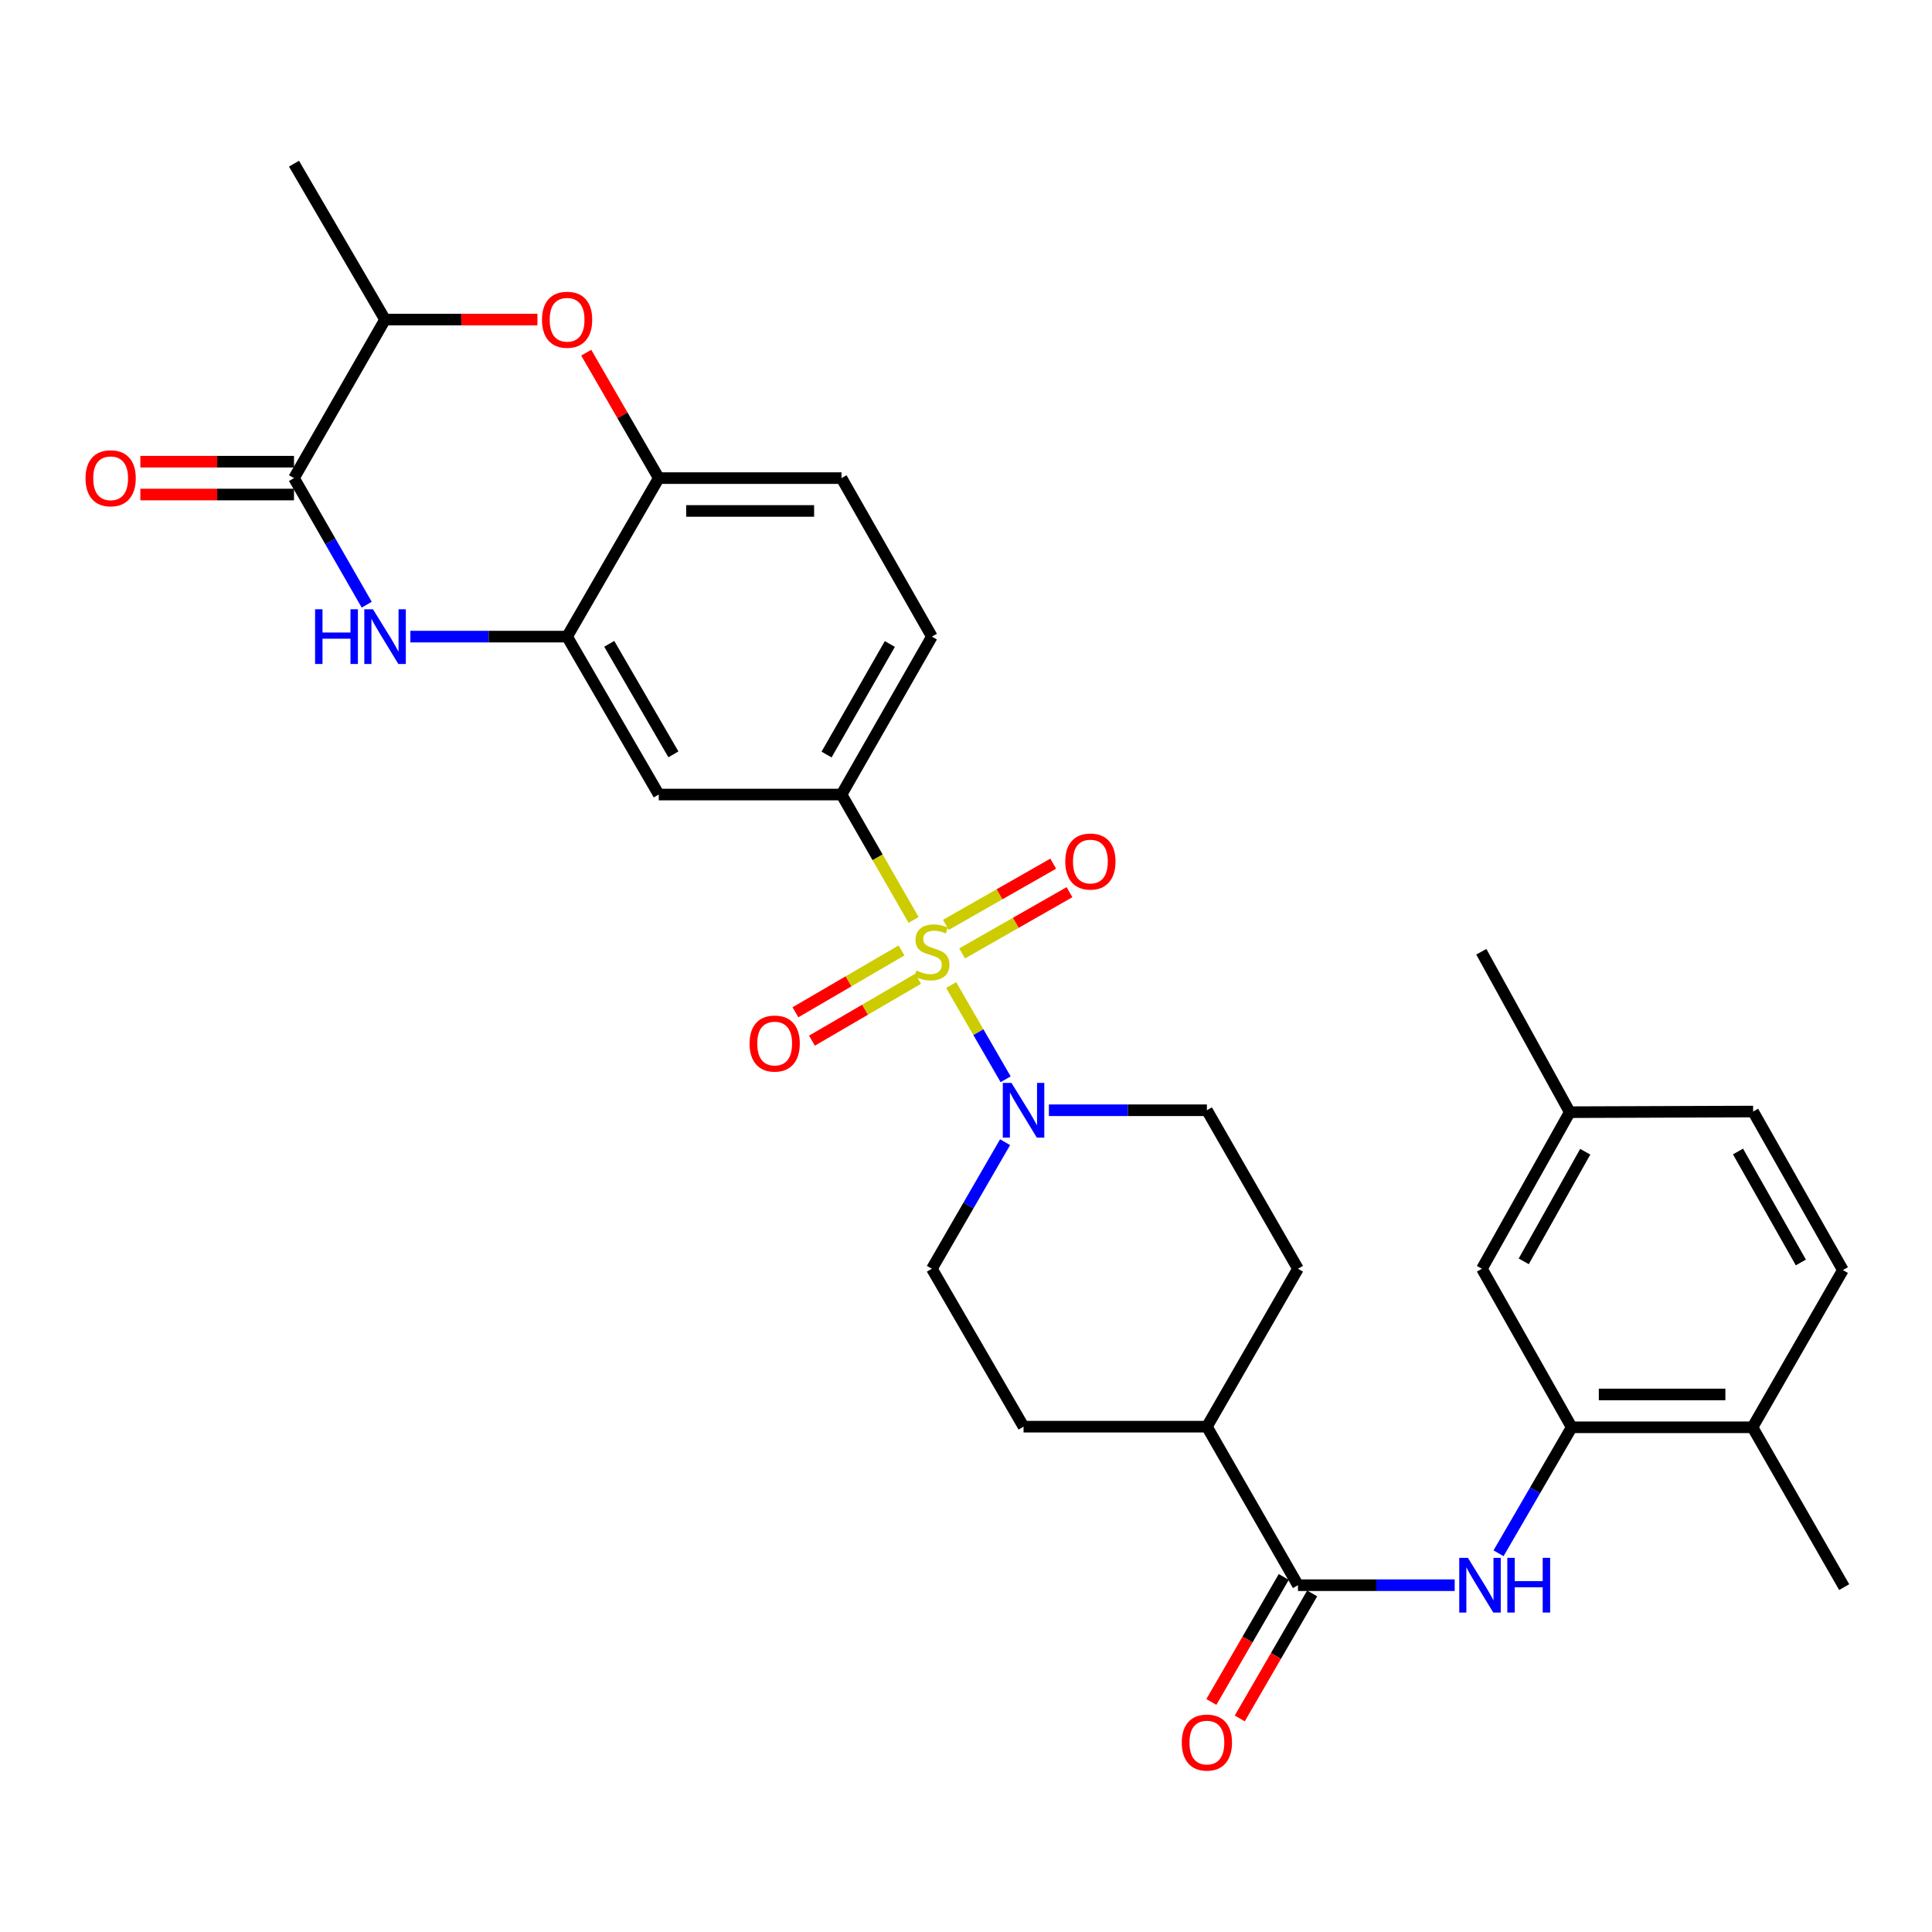 <?xml version='1.0' encoding='iso-8859-1'?>
<svg version='1.1' baseProfile='full'
              xmlns='http://www.w3.org/2000/svg'
                      xmlns:rdkit='http://www.rdkit.org/xml'
                      xmlns:xlink='http://www.w3.org/1999/xlink'
                  xml:space='preserve'
width='1000px' height='1000px' viewBox='0 0 1000 1000'>
<!-- END OF HEADER -->
<rect style='opacity:1.0;fill:#FFFFFF;stroke:none' width='1000' height='1000' x='0' y='0'> </rect>
<path class='bond-1' d='M 492.316,509.871 L 506.416,534.252' style='fill:none;fill-rule:evenodd;stroke:#CCCC00;stroke-width:6px;stroke-linecap:butt;stroke-linejoin:miter;stroke-opacity:1' />
<path class='bond-1' d='M 506.416,534.252 L 520.516,558.632' style='fill:none;fill-rule:evenodd;stroke:#0000FF;stroke-width:6px;stroke-linecap:butt;stroke-linejoin:miter;stroke-opacity:1' />
<path class='bond-3' d='M 472.875,476.155 L 454.22,443.703' style='fill:none;fill-rule:evenodd;stroke:#CCCC00;stroke-width:6px;stroke-linecap:butt;stroke-linejoin:miter;stroke-opacity:1' />
<path class='bond-3' d='M 454.22,443.703 L 435.565,411.25' style='fill:none;fill-rule:evenodd;stroke:#000000;stroke-width:6px;stroke-linecap:butt;stroke-linejoin:miter;stroke-opacity:1' />
<path class='bond-12' d='M 497.991,493.481 L 525.775,477.64' style='fill:none;fill-rule:evenodd;stroke:#CCCC00;stroke-width:6px;stroke-linecap:butt;stroke-linejoin:miter;stroke-opacity:1' />
<path class='bond-12' d='M 525.775,477.64 L 553.56,461.798' style='fill:none;fill-rule:evenodd;stroke:#FF0000;stroke-width:6px;stroke-linecap:butt;stroke-linejoin:miter;stroke-opacity:1' />
<path class='bond-12' d='M 489.573,478.716 L 517.357,462.875' style='fill:none;fill-rule:evenodd;stroke:#CCCC00;stroke-width:6px;stroke-linecap:butt;stroke-linejoin:miter;stroke-opacity:1' />
<path class='bond-12' d='M 517.357,462.875 L 545.142,447.034' style='fill:none;fill-rule:evenodd;stroke:#FF0000;stroke-width:6px;stroke-linecap:butt;stroke-linejoin:miter;stroke-opacity:1' />
<path class='bond-13' d='M 466.626,491.946 L 439.17,507.952' style='fill:none;fill-rule:evenodd;stroke:#CCCC00;stroke-width:6px;stroke-linecap:butt;stroke-linejoin:miter;stroke-opacity:1' />
<path class='bond-13' d='M 439.17,507.952 L 411.714,523.959' style='fill:none;fill-rule:evenodd;stroke:#FF0000;stroke-width:6px;stroke-linecap:butt;stroke-linejoin:miter;stroke-opacity:1' />
<path class='bond-13' d='M 475.186,506.629 L 447.73,522.635' style='fill:none;fill-rule:evenodd;stroke:#CCCC00;stroke-width:6px;stroke-linecap:butt;stroke-linejoin:miter;stroke-opacity:1' />
<path class='bond-13' d='M 447.73,522.635 L 420.273,538.641' style='fill:none;fill-rule:evenodd;stroke:#FF0000;stroke-width:6px;stroke-linecap:butt;stroke-linejoin:miter;stroke-opacity:1' />
<path class='bond-0' d='M 212.403,329.511 L 252.966,329.511' style='fill:none;fill-rule:evenodd;stroke:#0000FF;stroke-width:6px;stroke-linecap:butt;stroke-linejoin:miter;stroke-opacity:1' />
<path class='bond-0' d='M 252.966,329.511 L 293.529,329.511' style='fill:none;fill-rule:evenodd;stroke:#000000;stroke-width:6px;stroke-linecap:butt;stroke-linejoin:miter;stroke-opacity:1' />
<path class='bond-2' d='M 189.813,312.985 L 170.993,280.227' style='fill:none;fill-rule:evenodd;stroke:#0000FF;stroke-width:6px;stroke-linecap:butt;stroke-linejoin:miter;stroke-opacity:1' />
<path class='bond-2' d='M 170.993,280.227 L 152.172,247.469' style='fill:none;fill-rule:evenodd;stroke:#000000;stroke-width:6px;stroke-linecap:butt;stroke-linejoin:miter;stroke-opacity:1' />
<path class='bond-15' d='M 520.228,591.193 L 501.284,623.949' style='fill:none;fill-rule:evenodd;stroke:#0000FF;stroke-width:6px;stroke-linecap:butt;stroke-linejoin:miter;stroke-opacity:1' />
<path class='bond-15' d='M 501.284,623.949 L 482.341,656.705' style='fill:none;fill-rule:evenodd;stroke:#000000;stroke-width:6px;stroke-linecap:butt;stroke-linejoin:miter;stroke-opacity:1' />
<path class='bond-16' d='M 542.9,574.663 L 583.794,574.663' style='fill:none;fill-rule:evenodd;stroke:#0000FF;stroke-width:6px;stroke-linecap:butt;stroke-linejoin:miter;stroke-opacity:1' />
<path class='bond-16' d='M 583.794,574.663 L 624.689,574.663' style='fill:none;fill-rule:evenodd;stroke:#000000;stroke-width:6px;stroke-linecap:butt;stroke-linejoin:miter;stroke-opacity:1' />
<path class='bond-17' d='M 152.172,238.971 L 112.408,238.971' style='fill:none;fill-rule:evenodd;stroke:#000000;stroke-width:6px;stroke-linecap:butt;stroke-linejoin:miter;stroke-opacity:1' />
<path class='bond-17' d='M 112.408,238.971 L 72.643,238.971' style='fill:none;fill-rule:evenodd;stroke:#FF0000;stroke-width:6px;stroke-linecap:butt;stroke-linejoin:miter;stroke-opacity:1' />
<path class='bond-17' d='M 152.172,255.967 L 112.408,255.967' style='fill:none;fill-rule:evenodd;stroke:#000000;stroke-width:6px;stroke-linecap:butt;stroke-linejoin:miter;stroke-opacity:1' />
<path class='bond-17' d='M 112.408,255.967 L 72.643,255.967' style='fill:none;fill-rule:evenodd;stroke:#FF0000;stroke-width:6px;stroke-linecap:butt;stroke-linejoin:miter;stroke-opacity:1' />
<path class='bond-33' d='M 152.172,247.469 L 199.307,165.418' style='fill:none;fill-rule:evenodd;stroke:#000000;stroke-width:6px;stroke-linecap:butt;stroke-linejoin:miter;stroke-opacity:1' />
<path class='bond-8' d='M 435.565,411.25 L 340.975,411.25' style='fill:none;fill-rule:evenodd;stroke:#000000;stroke-width:6px;stroke-linecap:butt;stroke-linejoin:miter;stroke-opacity:1' />
<path class='bond-21' d='M 435.565,411.25 L 482.341,329.511' style='fill:none;fill-rule:evenodd;stroke:#000000;stroke-width:6px;stroke-linecap:butt;stroke-linejoin:miter;stroke-opacity:1' />
<path class='bond-21' d='M 427.83,390.548 L 460.573,333.33' style='fill:none;fill-rule:evenodd;stroke:#000000;stroke-width:6px;stroke-linecap:butt;stroke-linejoin:miter;stroke-opacity:1' />
<path class='bond-4' d='M 293.529,329.511 L 340.975,411.25' style='fill:none;fill-rule:evenodd;stroke:#000000;stroke-width:6px;stroke-linecap:butt;stroke-linejoin:miter;stroke-opacity:1' />
<path class='bond-4' d='M 315.345,333.24 L 348.557,390.457' style='fill:none;fill-rule:evenodd;stroke:#000000;stroke-width:6px;stroke-linecap:butt;stroke-linejoin:miter;stroke-opacity:1' />
<path class='bond-32' d='M 293.529,329.511 L 340.975,247.469' style='fill:none;fill-rule:evenodd;stroke:#000000;stroke-width:6px;stroke-linecap:butt;stroke-linejoin:miter;stroke-opacity:1' />
<path class='bond-5' d='M 303.434,182.548 L 322.205,215.008' style='fill:none;fill-rule:evenodd;stroke:#FF0000;stroke-width:6px;stroke-linecap:butt;stroke-linejoin:miter;stroke-opacity:1' />
<path class='bond-5' d='M 322.205,215.008 L 340.975,247.469' style='fill:none;fill-rule:evenodd;stroke:#000000;stroke-width:6px;stroke-linecap:butt;stroke-linejoin:miter;stroke-opacity:1' />
<path class='bond-11' d='M 278.173,165.418 L 238.74,165.418' style='fill:none;fill-rule:evenodd;stroke:#FF0000;stroke-width:6px;stroke-linecap:butt;stroke-linejoin:miter;stroke-opacity:1' />
<path class='bond-11' d='M 238.74,165.418 L 199.307,165.418' style='fill:none;fill-rule:evenodd;stroke:#000000;stroke-width:6px;stroke-linecap:butt;stroke-linejoin:miter;stroke-opacity:1' />
<path class='bond-6' d='M 671.823,820.496 L 624.689,738.445' style='fill:none;fill-rule:evenodd;stroke:#000000;stroke-width:6px;stroke-linecap:butt;stroke-linejoin:miter;stroke-opacity:1' />
<path class='bond-7' d='M 671.823,820.496 L 712.386,820.496' style='fill:none;fill-rule:evenodd;stroke:#000000;stroke-width:6px;stroke-linecap:butt;stroke-linejoin:miter;stroke-opacity:1' />
<path class='bond-7' d='M 712.386,820.496 L 752.95,820.496' style='fill:none;fill-rule:evenodd;stroke:#0000FF;stroke-width:6px;stroke-linecap:butt;stroke-linejoin:miter;stroke-opacity:1' />
<path class='bond-20' d='M 664.47,816.236 L 645.731,848.586' style='fill:none;fill-rule:evenodd;stroke:#000000;stroke-width:6px;stroke-linecap:butt;stroke-linejoin:miter;stroke-opacity:1' />
<path class='bond-20' d='M 645.731,848.586 L 626.992,880.937' style='fill:none;fill-rule:evenodd;stroke:#FF0000;stroke-width:6px;stroke-linecap:butt;stroke-linejoin:miter;stroke-opacity:1' />
<path class='bond-20' d='M 679.176,824.755 L 660.438,857.105' style='fill:none;fill-rule:evenodd;stroke:#000000;stroke-width:6px;stroke-linecap:butt;stroke-linejoin:miter;stroke-opacity:1' />
<path class='bond-20' d='M 660.438,857.105 L 641.699,889.455' style='fill:none;fill-rule:evenodd;stroke:#FF0000;stroke-width:6px;stroke-linecap:butt;stroke-linejoin:miter;stroke-opacity:1' />
<path class='bond-10' d='M 775.641,803.973 L 794.575,771.369' style='fill:none;fill-rule:evenodd;stroke:#0000FF;stroke-width:6px;stroke-linecap:butt;stroke-linejoin:miter;stroke-opacity:1' />
<path class='bond-10' d='M 794.575,771.369 L 813.51,738.766' style='fill:none;fill-rule:evenodd;stroke:#000000;stroke-width:6px;stroke-linecap:butt;stroke-linejoin:miter;stroke-opacity:1' />
<path class='bond-9' d='M 340.975,247.469 L 435.565,247.469' style='fill:none;fill-rule:evenodd;stroke:#000000;stroke-width:6px;stroke-linecap:butt;stroke-linejoin:miter;stroke-opacity:1' />
<path class='bond-9' d='M 355.164,264.465 L 421.377,264.465' style='fill:none;fill-rule:evenodd;stroke:#000000;stroke-width:6px;stroke-linecap:butt;stroke-linejoin:miter;stroke-opacity:1' />
<path class='bond-18' d='M 813.51,738.766 L 907.09,738.766' style='fill:none;fill-rule:evenodd;stroke:#000000;stroke-width:6px;stroke-linecap:butt;stroke-linejoin:miter;stroke-opacity:1' />
<path class='bond-18' d='M 827.547,721.77 L 893.053,721.77' style='fill:none;fill-rule:evenodd;stroke:#000000;stroke-width:6px;stroke-linecap:butt;stroke-linejoin:miter;stroke-opacity:1' />
<path class='bond-19' d='M 813.51,738.766 L 767.046,656.705' style='fill:none;fill-rule:evenodd;stroke:#000000;stroke-width:6px;stroke-linecap:butt;stroke-linejoin:miter;stroke-opacity:1' />
<path class='bond-28' d='M 199.307,165.418 L 152.172,84.717' style='fill:none;fill-rule:evenodd;stroke:#000000;stroke-width:6px;stroke-linecap:butt;stroke-linejoin:miter;stroke-opacity:1' />
<path class='bond-14' d='M 624.689,738.445 L 671.823,656.705' style='fill:none;fill-rule:evenodd;stroke:#000000;stroke-width:6px;stroke-linecap:butt;stroke-linejoin:miter;stroke-opacity:1' />
<path class='bond-31' d='M 624.689,738.445 L 529.787,738.445' style='fill:none;fill-rule:evenodd;stroke:#000000;stroke-width:6px;stroke-linecap:butt;stroke-linejoin:miter;stroke-opacity:1' />
<path class='bond-23' d='M 482.341,656.705 L 529.787,738.445' style='fill:none;fill-rule:evenodd;stroke:#000000;stroke-width:6px;stroke-linecap:butt;stroke-linejoin:miter;stroke-opacity:1' />
<path class='bond-24' d='M 624.689,574.663 L 671.823,656.705' style='fill:none;fill-rule:evenodd;stroke:#000000;stroke-width:6px;stroke-linecap:butt;stroke-linejoin:miter;stroke-opacity:1' />
<path class='bond-25' d='M 907.09,738.766 L 953.875,657.385' style='fill:none;fill-rule:evenodd;stroke:#000000;stroke-width:6px;stroke-linecap:butt;stroke-linejoin:miter;stroke-opacity:1' />
<path class='bond-29' d='M 907.09,738.766 L 954.545,821.487' style='fill:none;fill-rule:evenodd;stroke:#000000;stroke-width:6px;stroke-linecap:butt;stroke-linejoin:miter;stroke-opacity:1' />
<path class='bond-26' d='M 767.046,656.705 L 812.509,575.664' style='fill:none;fill-rule:evenodd;stroke:#000000;stroke-width:6px;stroke-linecap:butt;stroke-linejoin:miter;stroke-opacity:1' />
<path class='bond-26' d='M 788.688,652.864 L 820.512,596.136' style='fill:none;fill-rule:evenodd;stroke:#000000;stroke-width:6px;stroke-linecap:butt;stroke-linejoin:miter;stroke-opacity:1' />
<path class='bond-22' d='M 482.341,329.511 L 435.565,247.469' style='fill:none;fill-rule:evenodd;stroke:#000000;stroke-width:6px;stroke-linecap:butt;stroke-linejoin:miter;stroke-opacity:1' />
<path class='bond-34' d='M 953.875,657.385 L 907.411,575.334' style='fill:none;fill-rule:evenodd;stroke:#000000;stroke-width:6px;stroke-linecap:butt;stroke-linejoin:miter;stroke-opacity:1' />
<path class='bond-34' d='M 932.116,653.452 L 899.592,596.016' style='fill:none;fill-rule:evenodd;stroke:#000000;stroke-width:6px;stroke-linecap:butt;stroke-linejoin:miter;stroke-opacity:1' />
<path class='bond-27' d='M 812.509,575.664 L 907.411,575.334' style='fill:none;fill-rule:evenodd;stroke:#000000;stroke-width:6px;stroke-linecap:butt;stroke-linejoin:miter;stroke-opacity:1' />
<path class='bond-30' d='M 812.509,575.664 L 766.725,492.622' style='fill:none;fill-rule:evenodd;stroke:#000000;stroke-width:6px;stroke-linecap:butt;stroke-linejoin:miter;stroke-opacity:1' />
<path  class='atom-0' d='M 474.341 502.342
Q 474.661 502.462, 475.981 503.022
Q 477.301 503.582, 478.741 503.942
Q 480.221 504.262, 481.661 504.262
Q 484.341 504.262, 485.901 502.982
Q 487.461 501.662, 487.461 499.382
Q 487.461 497.822, 486.661 496.862
Q 485.901 495.902, 484.701 495.382
Q 483.501 494.862, 481.501 494.262
Q 478.981 493.502, 477.461 492.782
Q 475.981 492.062, 474.901 490.542
Q 473.861 489.022, 473.861 486.462
Q 473.861 482.902, 476.261 480.702
Q 478.701 478.502, 483.501 478.502
Q 486.781 478.502, 490.501 480.062
L 489.581 483.142
Q 486.181 481.742, 483.621 481.742
Q 480.861 481.742, 479.341 482.902
Q 477.821 484.022, 477.861 485.982
Q 477.861 487.502, 478.621 488.422
Q 479.421 489.342, 480.541 489.862
Q 481.701 490.382, 483.621 490.982
Q 486.181 491.782, 487.701 492.582
Q 489.221 493.382, 490.301 495.022
Q 491.421 496.622, 491.421 499.382
Q 491.421 503.302, 488.781 505.422
Q 486.181 507.502, 481.821 507.502
Q 479.301 507.502, 477.381 506.942
Q 475.501 506.422, 473.261 505.502
L 474.341 502.342
' fill='#CCCC00'/>
<path  class='atom-1' d='M 163.087 315.351
L 166.927 315.351
L 166.927 327.391
L 181.407 327.391
L 181.407 315.351
L 185.247 315.351
L 185.247 343.671
L 181.407 343.671
L 181.407 330.591
L 166.927 330.591
L 166.927 343.671
L 163.087 343.671
L 163.087 315.351
' fill='#0000FF'/>
<path  class='atom-1' d='M 193.047 315.351
L 202.327 330.351
Q 203.247 331.831, 204.727 334.511
Q 206.207 337.191, 206.287 337.351
L 206.287 315.351
L 210.047 315.351
L 210.047 343.671
L 206.167 343.671
L 196.207 327.271
Q 195.047 325.351, 193.807 323.151
Q 192.607 320.951, 192.247 320.271
L 192.247 343.671
L 188.567 343.671
L 188.567 315.351
L 193.047 315.351
' fill='#0000FF'/>
<path  class='atom-2' d='M 523.527 560.503
L 532.807 575.503
Q 533.727 576.983, 535.207 579.663
Q 536.687 582.343, 536.767 582.503
L 536.767 560.503
L 540.527 560.503
L 540.527 588.823
L 536.647 588.823
L 526.687 572.423
Q 525.527 570.503, 524.287 568.303
Q 523.087 566.103, 522.727 565.423
L 522.727 588.823
L 519.047 588.823
L 519.047 560.503
L 523.527 560.503
' fill='#0000FF'/>
<path  class='atom-6' d='M 280.529 165.498
Q 280.529 158.698, 283.889 154.898
Q 287.249 151.098, 293.529 151.098
Q 299.809 151.098, 303.169 154.898
Q 306.529 158.698, 306.529 165.498
Q 306.529 172.378, 303.129 176.298
Q 299.729 180.178, 293.529 180.178
Q 287.289 180.178, 283.889 176.298
Q 280.529 172.418, 280.529 165.498
M 293.529 176.978
Q 297.849 176.978, 300.169 174.098
Q 302.529 171.178, 302.529 165.498
Q 302.529 159.938, 300.169 157.138
Q 297.849 154.298, 293.529 154.298
Q 289.209 154.298, 286.849 157.098
Q 284.529 159.898, 284.529 165.498
Q 284.529 171.218, 286.849 174.098
Q 289.209 176.978, 293.529 176.978
' fill='#FF0000'/>
<path  class='atom-8' d='M 759.785 806.336
L 769.065 821.336
Q 769.985 822.816, 771.465 825.496
Q 772.945 828.176, 773.025 828.336
L 773.025 806.336
L 776.785 806.336
L 776.785 834.656
L 772.905 834.656
L 762.945 818.256
Q 761.785 816.336, 760.545 814.136
Q 759.345 811.936, 758.985 811.256
L 758.985 834.656
L 755.305 834.656
L 755.305 806.336
L 759.785 806.336
' fill='#0000FF'/>
<path  class='atom-8' d='M 780.185 806.336
L 784.025 806.336
L 784.025 818.376
L 798.505 818.376
L 798.505 806.336
L 802.345 806.336
L 802.345 834.656
L 798.505 834.656
L 798.505 821.576
L 784.025 821.576
L 784.025 834.656
L 780.185 834.656
L 780.185 806.336
' fill='#0000FF'/>
<path  class='atom-13' d='M 551.383 445.926
Q 551.383 439.126, 554.743 435.326
Q 558.103 431.526, 564.383 431.526
Q 570.663 431.526, 574.023 435.326
Q 577.383 439.126, 577.383 445.926
Q 577.383 452.806, 573.983 456.726
Q 570.583 460.606, 564.383 460.606
Q 558.143 460.606, 554.743 456.726
Q 551.383 452.846, 551.383 445.926
M 564.383 457.406
Q 568.703 457.406, 571.023 454.526
Q 573.383 451.606, 573.383 445.926
Q 573.383 440.366, 571.023 437.566
Q 568.703 434.726, 564.383 434.726
Q 560.063 434.726, 557.703 437.526
Q 555.383 440.326, 555.383 445.926
Q 555.383 451.646, 557.703 454.526
Q 560.063 457.406, 564.383 457.406
' fill='#FF0000'/>
<path  class='atom-14' d='M 387.97 540.138
Q 387.97 533.338, 391.33 529.538
Q 394.69 525.738, 400.97 525.738
Q 407.25 525.738, 410.61 529.538
Q 413.97 533.338, 413.97 540.138
Q 413.97 547.018, 410.57 550.938
Q 407.17 554.818, 400.97 554.818
Q 394.73 554.818, 391.33 550.938
Q 387.97 547.058, 387.97 540.138
M 400.97 551.618
Q 405.29 551.618, 407.61 548.738
Q 409.97 545.818, 409.97 540.138
Q 409.97 534.578, 407.61 531.778
Q 405.29 528.938, 400.97 528.938
Q 396.65 528.938, 394.29 531.738
Q 391.97 534.538, 391.97 540.138
Q 391.97 545.858, 394.29 548.738
Q 396.65 551.618, 400.97 551.618
' fill='#FF0000'/>
<path  class='atom-18' d='M 44.271 247.549
Q 44.271 240.749, 47.631 236.949
Q 50.991 233.149, 57.271 233.149
Q 63.551 233.149, 66.911 236.949
Q 70.271 240.749, 70.271 247.549
Q 70.271 254.429, 66.871 258.349
Q 63.471 262.229, 57.271 262.229
Q 51.031 262.229, 47.631 258.349
Q 44.271 254.469, 44.271 247.549
M 57.271 259.029
Q 61.591 259.029, 63.911 256.149
Q 66.271 253.229, 66.271 247.549
Q 66.271 241.989, 63.911 239.189
Q 61.591 236.349, 57.271 236.349
Q 52.951 236.349, 50.591 239.149
Q 48.271 241.949, 48.271 247.549
Q 48.271 253.269, 50.591 256.149
Q 52.951 259.029, 57.271 259.029
' fill='#FF0000'/>
<path  class='atom-21' d='M 611.689 901.947
Q 611.689 895.147, 615.049 891.347
Q 618.409 887.547, 624.689 887.547
Q 630.969 887.547, 634.329 891.347
Q 637.689 895.147, 637.689 901.947
Q 637.689 908.827, 634.289 912.747
Q 630.889 916.627, 624.689 916.627
Q 618.449 916.627, 615.049 912.747
Q 611.689 908.867, 611.689 901.947
M 624.689 913.427
Q 629.009 913.427, 631.329 910.547
Q 633.689 907.627, 633.689 901.947
Q 633.689 896.387, 631.329 893.587
Q 629.009 890.747, 624.689 890.747
Q 620.369 890.747, 618.009 893.547
Q 615.689 896.347, 615.689 901.947
Q 615.689 907.667, 618.009 910.547
Q 620.369 913.427, 624.689 913.427
' fill='#FF0000'/>
</svg>
